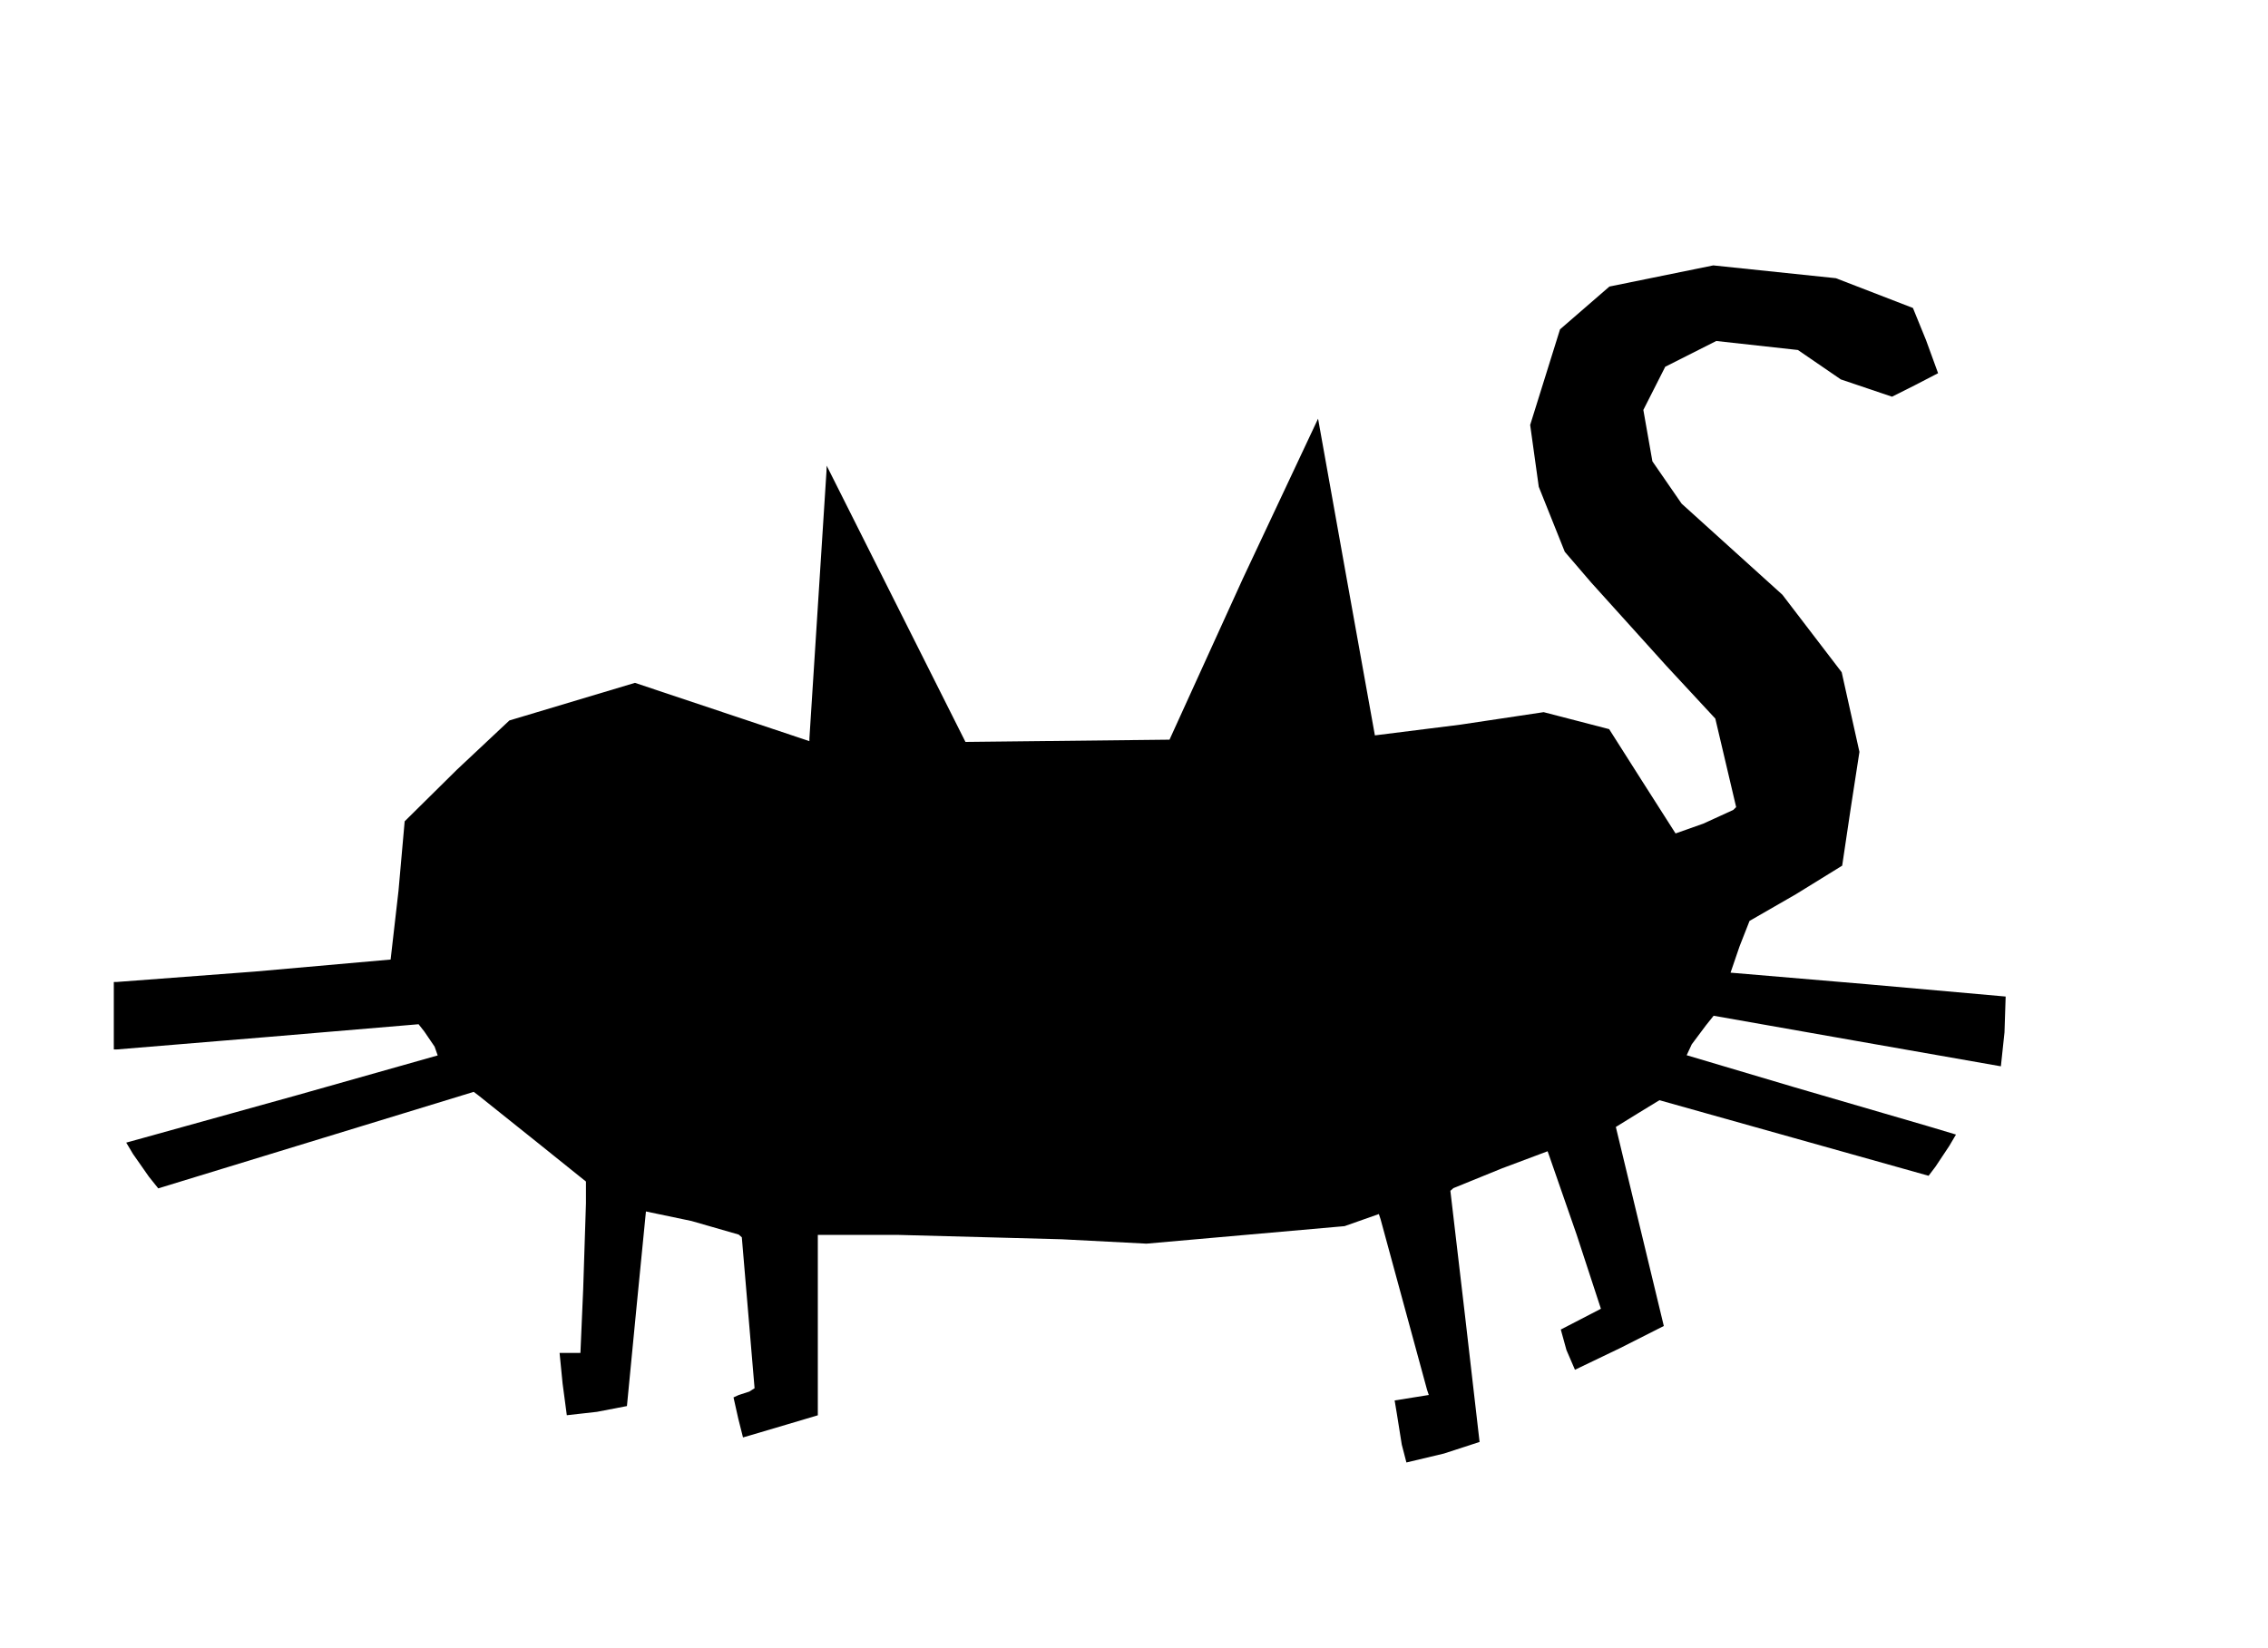 <?xml version="1.0" encoding="UTF-8"?>
<svg enable-background="new 0 0 578 462" version="1.1" viewBox="0 0 538 391" xml:space="preserve" xmlns="http://www.w3.org/2000/svg"><path d="m333.62 347-1.102-4.25-1.173-7.359-0.519-3.109 8.102-1.296-0.417-1.244-5.515-20.244-5.506-20.221-0.408-1.221-8.132 2.869-46.998 4.153-20.124-1.04-38.978-1.04h-18.853v21.403 21.403l-7.25 2.156-8.874 2.625-1.624 0.469-1.126-4.47-1.126-5.027 1.25-0.572 2.498-0.808 1.248-0.793-3.025-35.812-0.736-0.647-11.212-3.226-10.796-2.26-2.275 23.108-2.233 23.066-7.126 1.371-7.137 0.805-1.002-7.54-0.714-7.25h2.473 2.473l0.656-15.159 0.656-20.329v-5.17l-12.25-9.839-13.314-10.639-1.064-0.8-74.828 22.897-2.192-2.731-3.797-5.427-1.605-2.696 3.775-1.042 36.775-10.221 33.331-9.426-0.733-2.083-2.434-3.576-1.37-1.74-35.397 2.989-36.147 2.99-0.75 6.3582e-4v-8-8l0.75-0.01 32.629-2.462 32.285-2.858 1.867-16.288 1.465-16.508 12.422-12.277 12.418-11.651 29.784-8.924 41.38 13.829 0.009-0.675 1.991-31.175 2.045-32 0.063-1.5 32.915 65.536 48.406-0.535 17.424-38.277 17.815-37.886 6.718 37.552 6.76 37.593 20.233-2.538 19.8-2.971 3.659 0.947 7.767 2.014 4.107 1.067 7.782 12.25 7.974 12.498 6.61-2.338 7.091-3.248 0.673-0.662-4.943-21-11.596-12.5-17.855-19.79-6.259-7.29-6.17-15.421-2.04-14.667 7.084-22.693 11.718-10.152 24.633-5.017 29.081 3.037 18.282 7.064 3.108 7.632 2.859 7.844-5.588 2.895-5.339 2.682-12.143-4.101-10.18-6.98-19.368-2.138-12.106 6.111-5.193 10.248 2.147 12.19 6.933 10.046 23.903 21.609 14.067 18.391 4.209 18.898-2.047 13.267-2.047 13.727-10.987 6.784-10.987 6.324-2.355 6-2.151 6.279 32.513 2.754 32.747 2.913-0.275 8.496-0.859 8.057-34.143-5.999-33.997-5.998-1.8 2.249-3.389 4.53-1.204 2.588 25.385 7.544 31.749 9.259 6.749 2.022-1.606 2.719-3.249 4.89-1.643 2.171-63.848-17.931-5.076 3.098-5.266 3.252 5.69 23.607 5.69 23.612-10.422 5.273-10.656 5.115-2.015-4.67-1.344-4.877 4.747-2.453 4.768-2.474-5.771-17.627-6.457-18.572-0.418-1.173-10.811 4.055-11.531 4.693-0.72 0.638 3.456 29.48 3.47 30.107-8.45 2.75z"/></svg>
